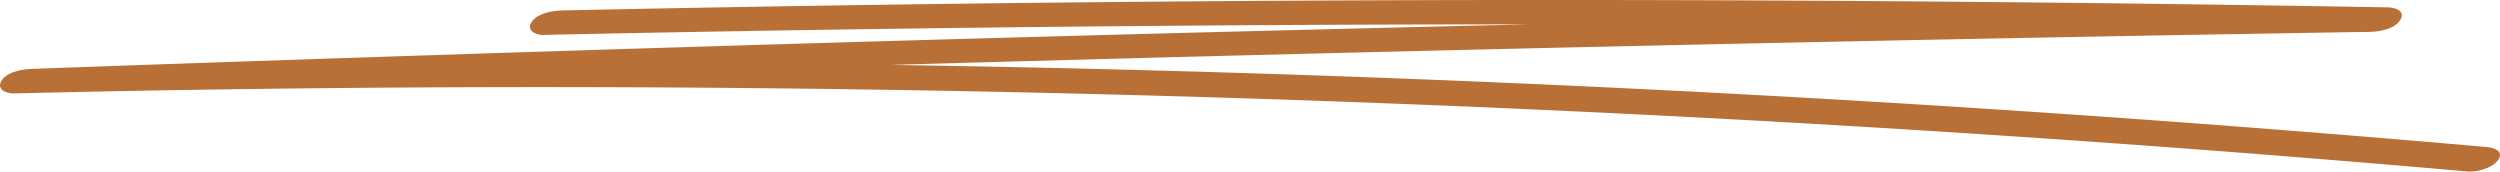 <svg xmlns="http://www.w3.org/2000/svg" fill="none" viewBox="0 0 102 7"><path fill="#B87037" d="M22.201 1.423a1922.78 1922.78 0 0 1 29.076-.396c9.694-.058 19.298-.039 28.944.054 5.48.054 10.965.127 16.444.225L97.41.304c-12.51.2-25.015.45-37.52.748-12.504.298-25.009.644-37.513 1.045-7.02.225-14.035.46-21.054.713-.412.015-1.029.112-1.26.484-.217.346.184.527.516.517a899.005 899.005 0 0 1 100.096 3.185c.395.034 1.049-.147 1.26-.484.232-.366-.2-.493-.517-.517A904.654 904.654 0 0 0 62.405 3.42a892.031 892.031 0 0 0-39.101-.87c-7.326 0-14.651.083-21.977.26l-.744 1c12.5-.454 25.005-.854 37.51-1.211A4806.24 4806.24 0 0 1 96.67 1.3c.411-.004 1.033-.116 1.26-.483.227-.366-.19-.513-.517-.517a1991.27 1991.27 0 0 0-29.08-.294 1902.84 1902.84 0 0 0-45.389.42c-.411.01-1.034.118-1.26.484-.216.347.184.528.517.518v-.005z"/></svg>